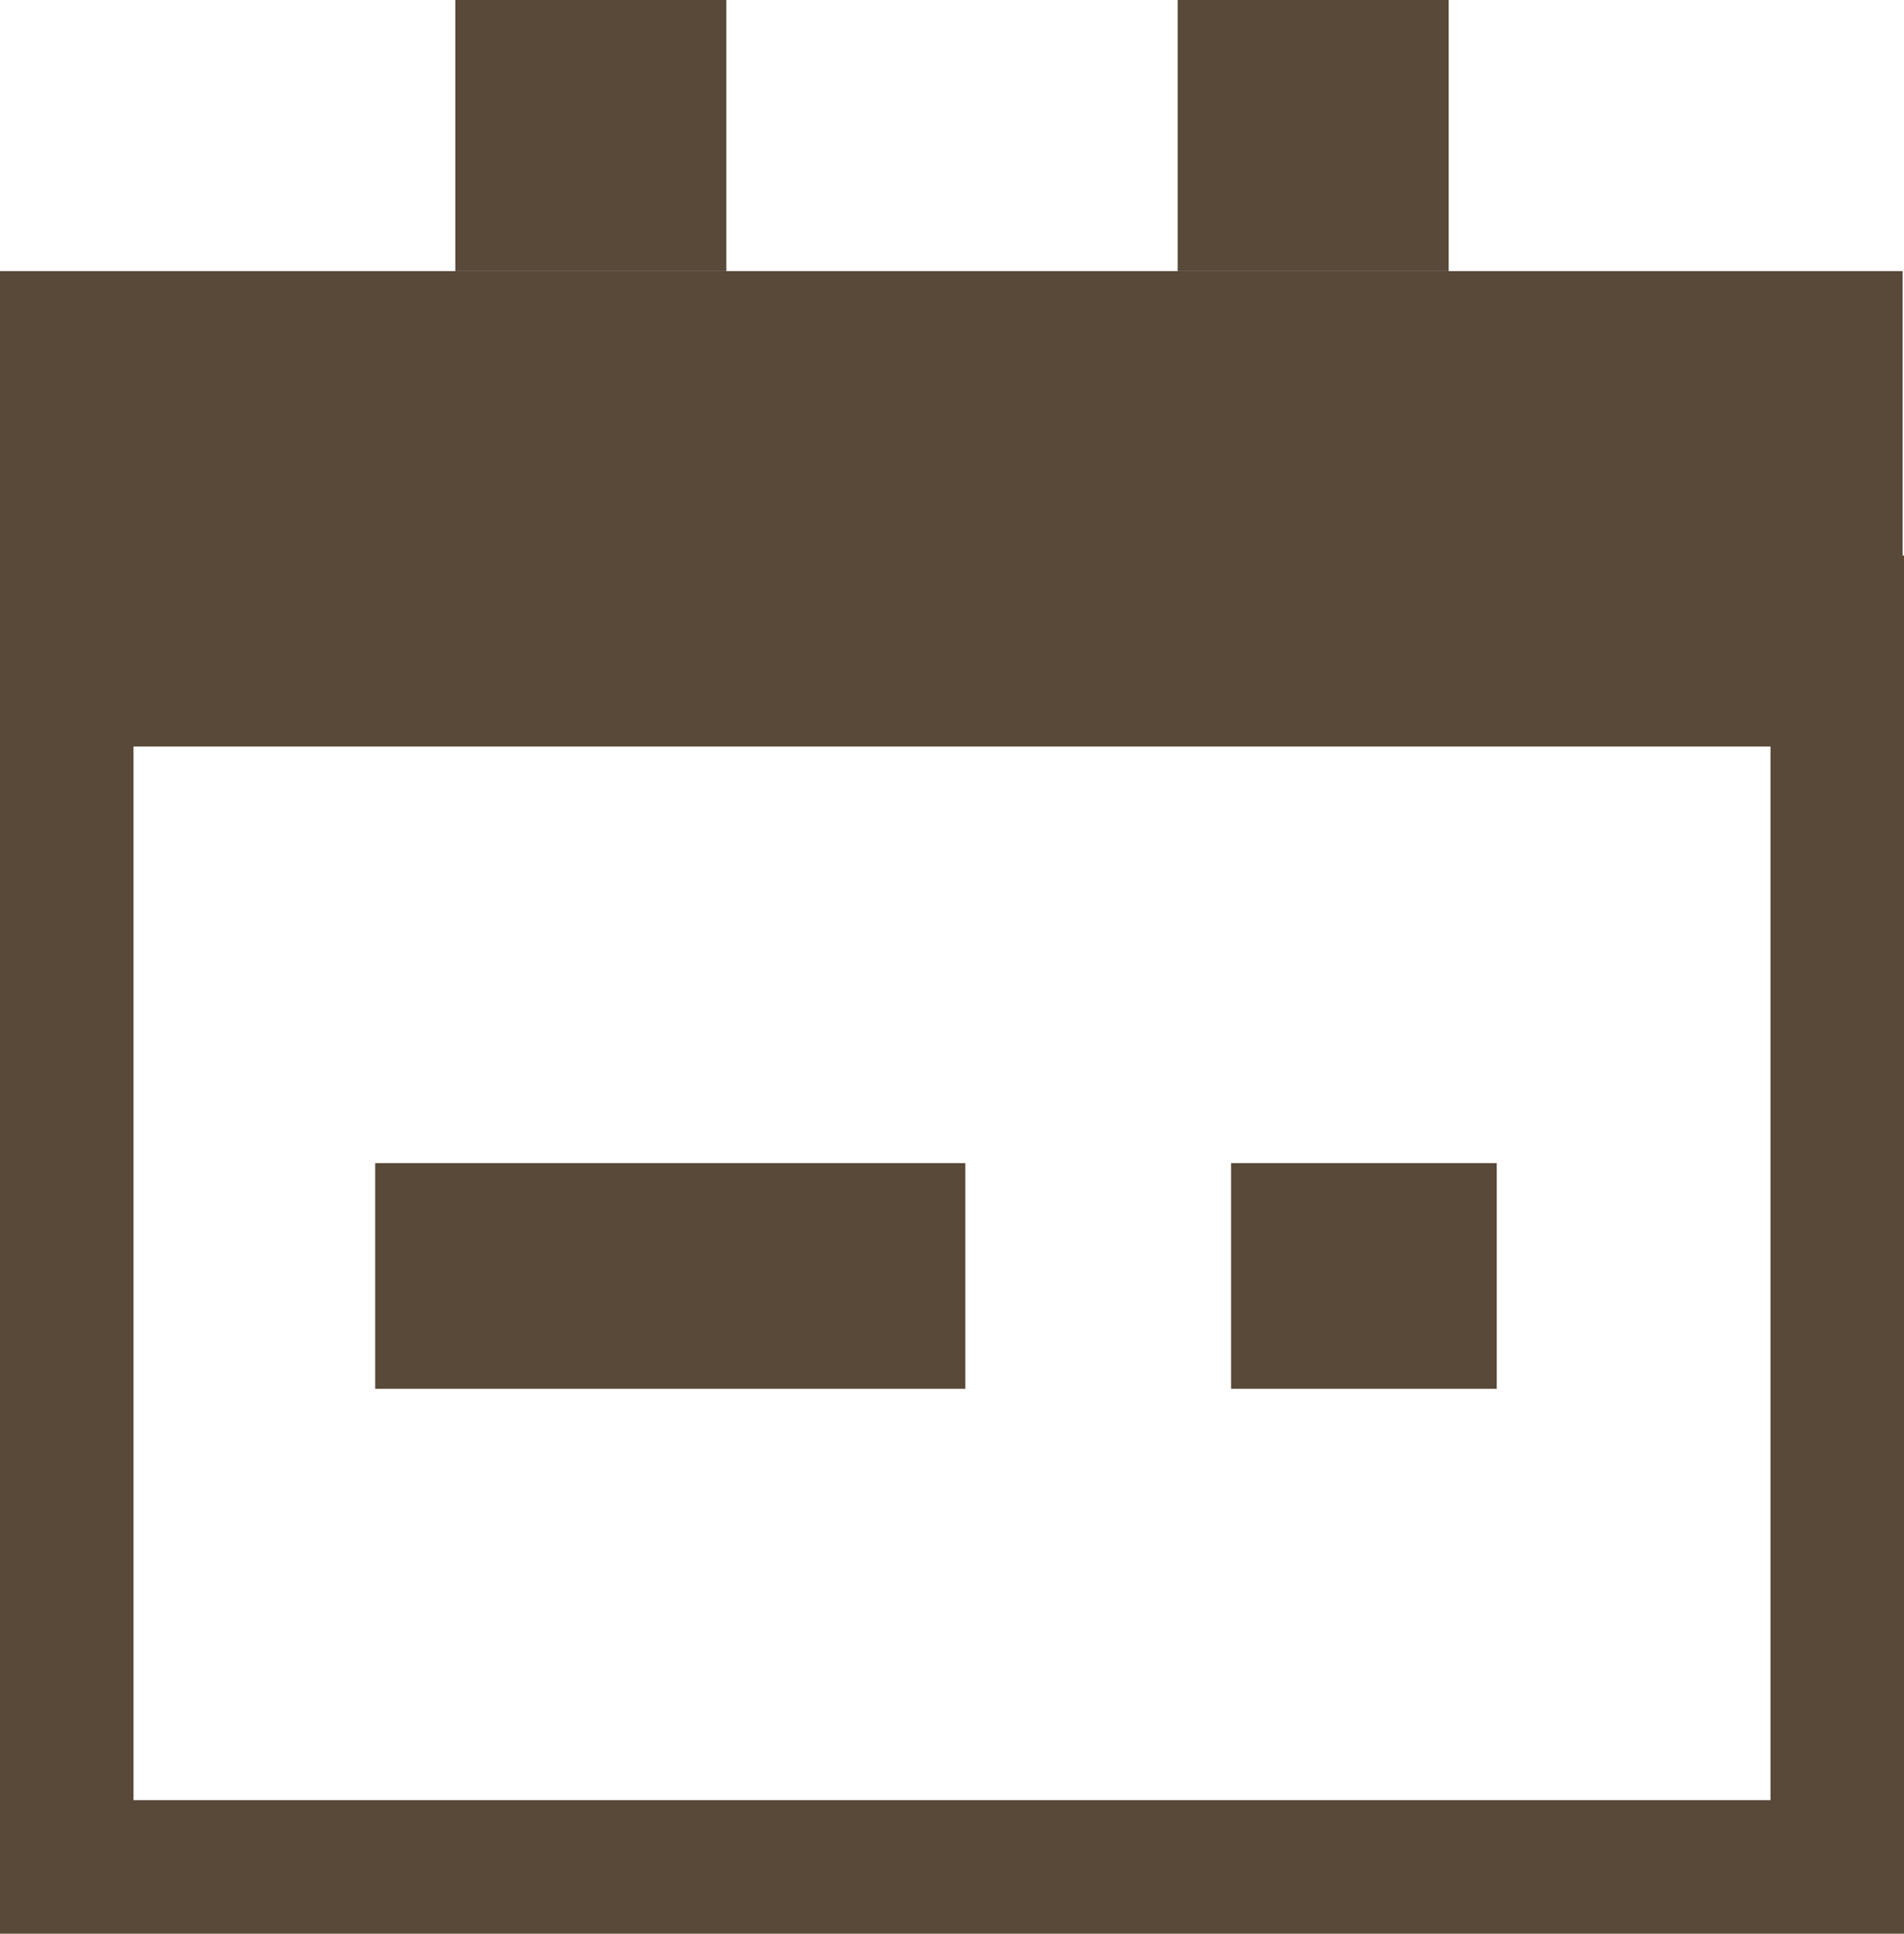 <?xml version="1.0" encoding="UTF-8"?>
<svg id="_レイヤー_2" data-name="レイヤー 2" xmlns="http://www.w3.org/2000/svg" viewBox="0 0 14.26 14.48">
  <defs>
    <style>
      .cls-1 {
        fill: #594939;
        stroke-width: 0px;
      }
    </style>
  </defs>
  <g id="_レイヤー_2-2" data-name="レイヤー 2">
    <g>
      <path class="cls-1" d="m14.26,14.48H0V4.16h14.26v10.31Zm-13.26-1h12.26V5.16H1v8.31Z"/>
      <rect class="cls-1" y="2.03" width="14.25" height="3.56"/>
      <g>
        <rect class="cls-1" x="3.41" width="2.03" height="2.03"/>
        <rect class="cls-1" x="8.82" width="2.03" height="2.03"/>
      </g>
      <rect class="cls-1" x="2.81" y="8.71" width="4.42" height="1.69"/>
      <rect class="cls-1" x="9.22" y="8.71" width="1.99" height="1.69"/>
    </g>
  </g>
</svg>
